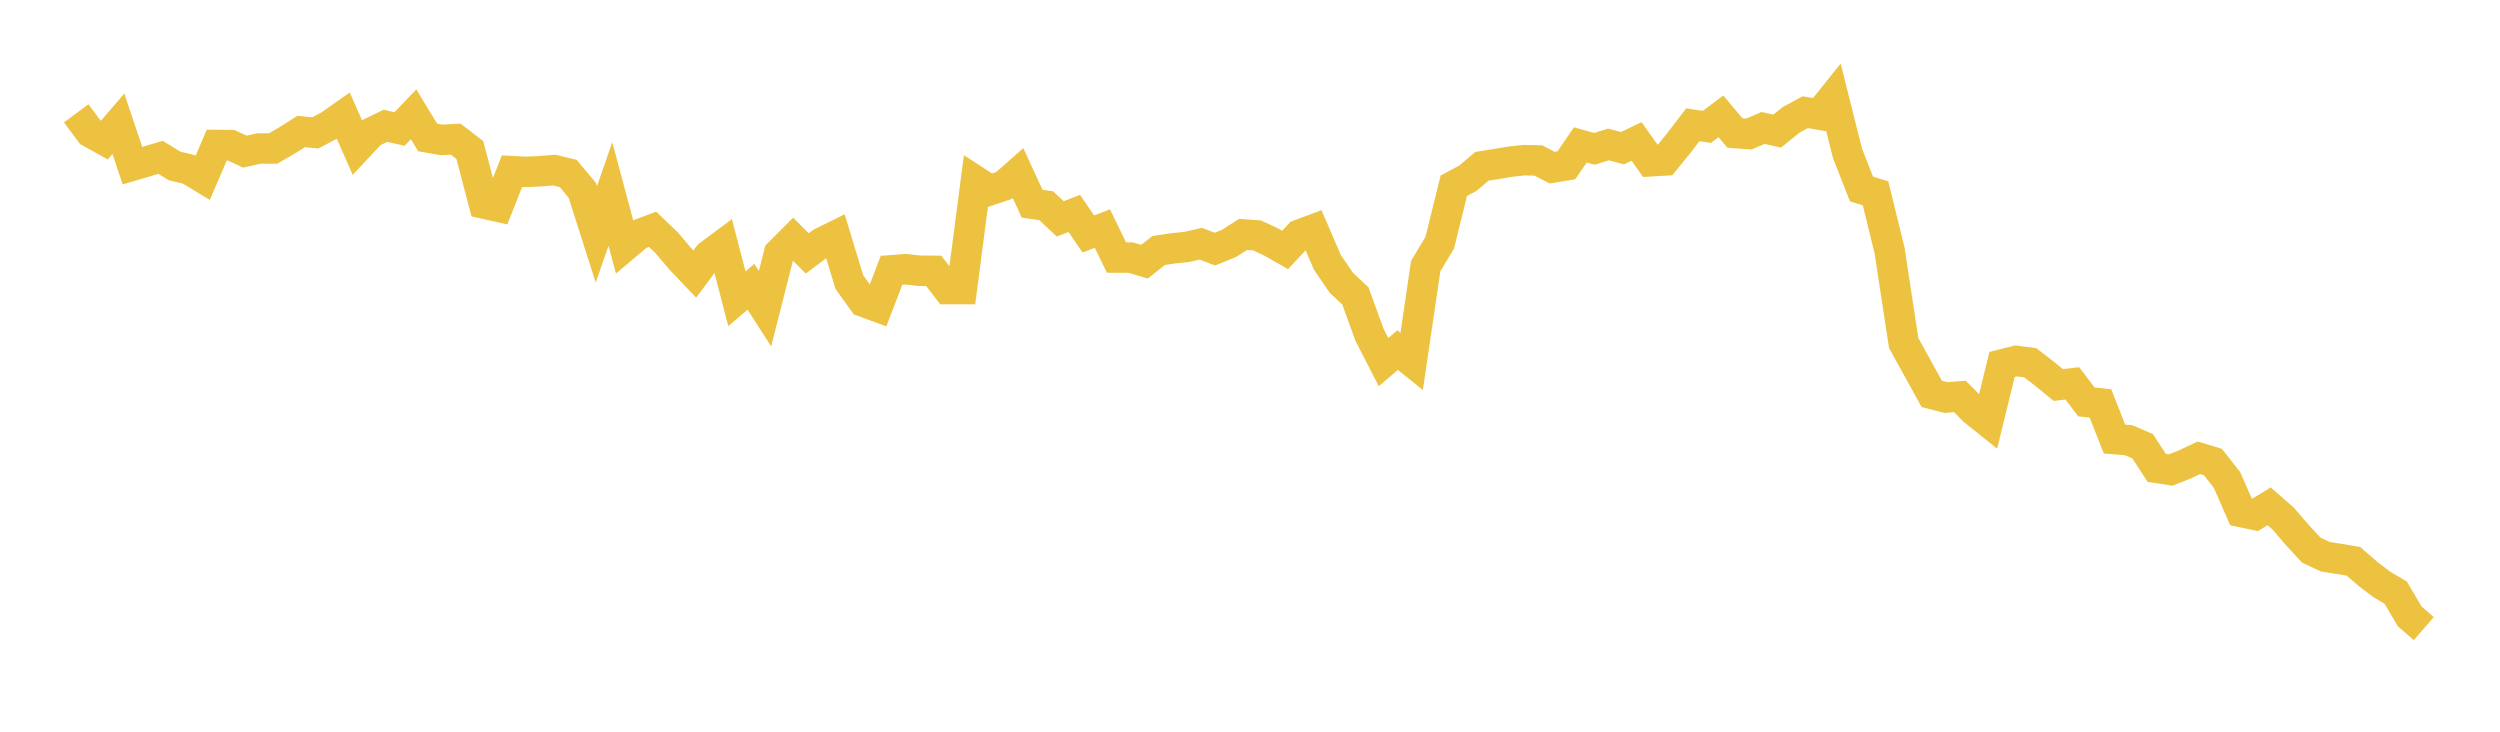 <svg width="164" height="48" xmlns="http://www.w3.org/2000/svg" xmlns:xlink="http://www.w3.org/1999/xlink"><path fill="none" stroke="rgb(237,194,64)" stroke-width="2" d="M5,7.435L5.922,8.677L6.844,9.192L7.766,8.121L8.689,10.867L9.611,10.596L10.533,10.323L11.455,10.888L12.377,11.107L13.299,11.665L14.222,9.51L15.144,9.521L16.066,9.945L16.988,9.741L17.91,9.743L18.832,9.212L19.754,8.627L20.677,8.719L21.599,8.236L22.521,7.587L23.443,9.683L24.365,8.699L25.287,8.251L26.21,8.464L27.132,7.497L28.054,9.017L28.976,9.178L29.898,9.127L30.82,9.841L31.743,13.353L32.665,13.56L33.587,11.228L34.509,11.276L35.431,11.234L36.353,11.159L37.275,11.379L38.198,12.485L39.12,15.377L40.042,12.728L40.964,16.167L41.886,15.389L42.808,15.042L43.731,15.926L44.653,17.008L45.575,17.979L46.497,16.746L47.419,16.061L48.341,19.598L49.263,18.813L50.186,20.248L51.108,16.619L52.03,15.695L52.952,16.624L53.874,15.934L54.796,15.476L55.719,18.507L56.641,19.792L57.563,20.132L58.485,17.731L59.407,17.66L60.329,17.762L61.251,17.768L62.174,18.963L63.096,18.963L64.018,11.881L64.94,12.479L65.862,12.169L66.784,11.356L67.707,13.363L68.629,13.494L69.551,14.359L70.473,14.001L71.395,15.349L72.317,14.995L73.24,16.894L74.162,16.895L75.084,17.166L76.006,16.434L76.928,16.295L77.85,16.198L78.772,15.99L79.695,16.342L80.617,15.971L81.539,15.379L82.461,15.442L83.383,15.872L84.305,16.396L85.228,15.402L86.15,15.057L87.072,17.201L87.994,18.553L88.916,19.415L89.838,21.959L90.76,23.754L91.683,22.966L92.605,23.709L93.527,17.45L94.449,15.917L95.371,12.183L96.293,11.692L97.216,10.909L98.138,10.762L99.06,10.608L99.982,10.507L100.904,10.526L101.826,10.997L102.749,10.847L103.671,9.507L104.593,9.764L105.515,9.476L106.437,9.721L107.359,9.279L108.281,10.579L109.204,10.525L110.126,9.392L111.048,8.184L111.97,8.324L112.892,7.632L113.814,8.726L114.737,8.791L115.659,8.392L116.581,8.603L117.503,7.859L118.425,7.358L119.347,7.518L120.269,6.367L121.192,10.047L122.114,12.398L123.036,12.685L123.958,16.442L124.88,22.497L125.802,24.168L126.725,25.842L127.647,26.077L128.569,26.005L129.491,26.935L130.413,27.673L131.335,23.907L132.257,23.675L133.18,23.794L134.102,24.505L135.024,25.257L135.946,25.149L136.868,26.364L137.79,26.466L138.713,28.804L139.635,28.876L140.557,29.272L141.479,30.693L142.401,30.832L143.323,30.468L144.246,30.029L145.168,30.309L146.09,31.484L147.012,33.587L147.934,33.779L148.856,33.211L149.778,34.019L150.701,35.095L151.623,36.09L152.545,36.523L153.467,36.666L154.389,36.824L155.311,37.625L156.234,38.331L157.156,38.875L158.078,40.438L159,41.238"></path></svg>